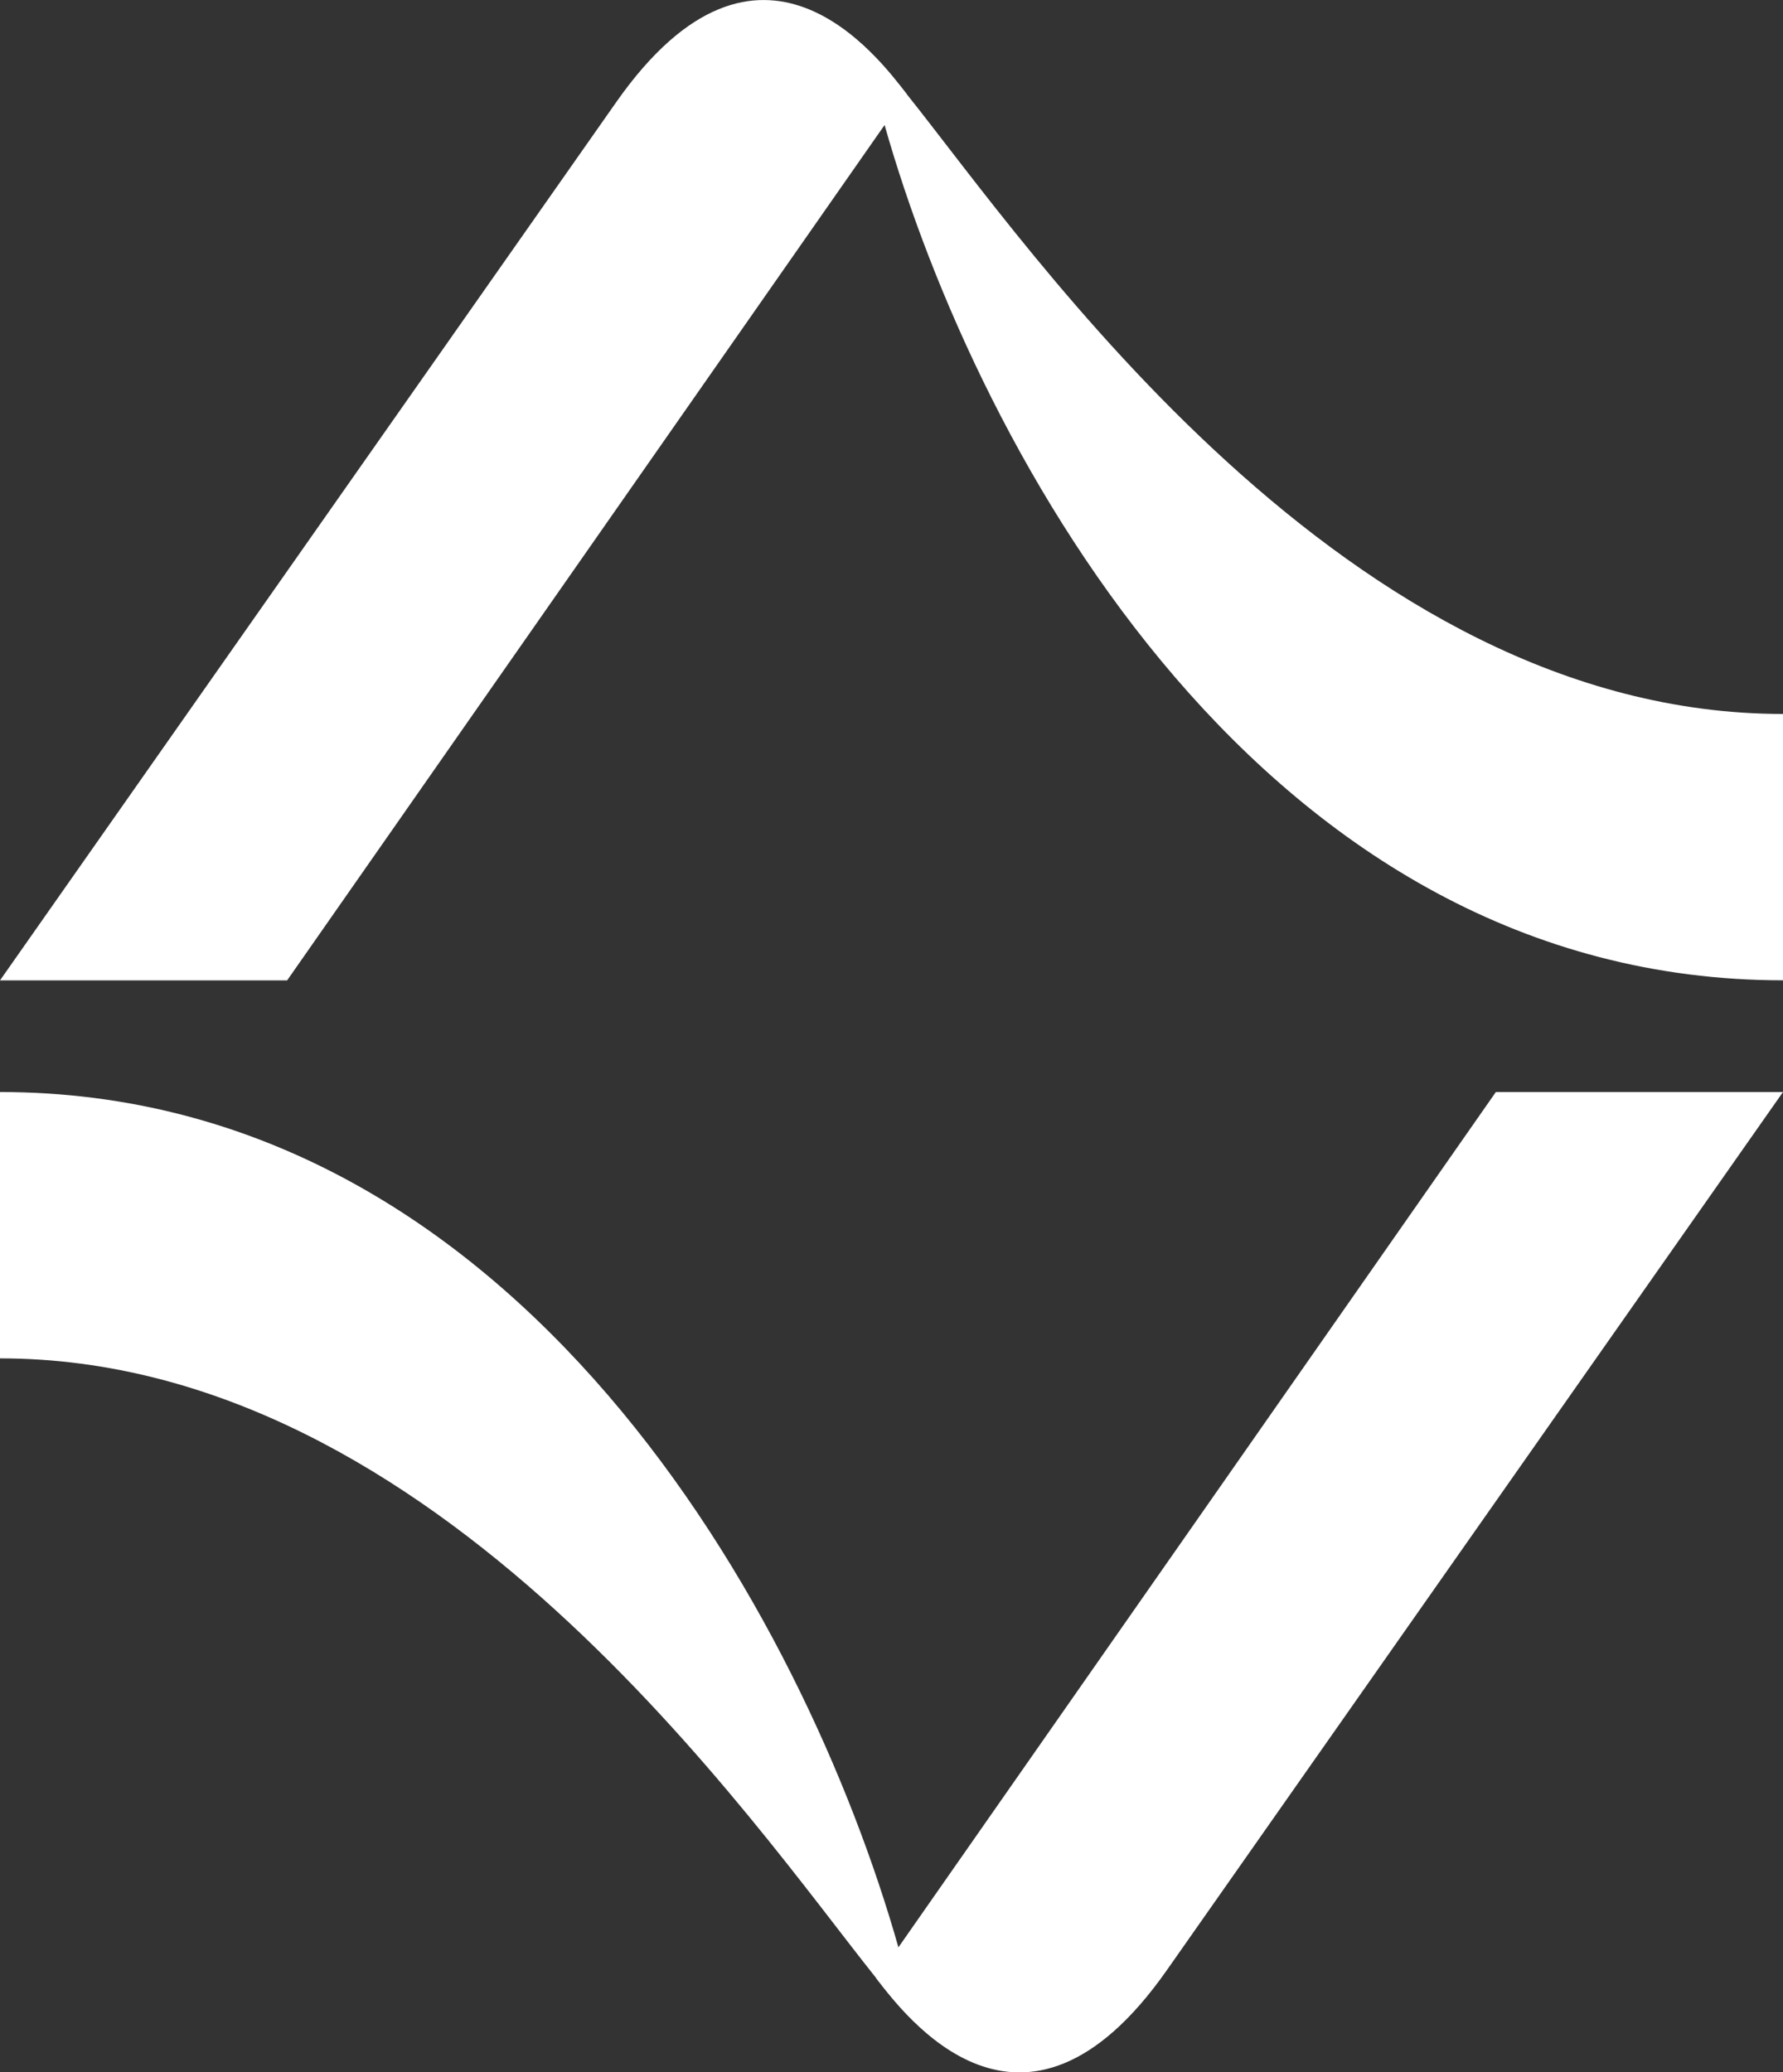<svg xmlns="http://www.w3.org/2000/svg" width="74" height="86" viewBox="0 0 74 86" fill="none"><rect x="0" y="0" width="74" height="86" fill="#333333" stroke="none"/><g clip-path="url(#clip0_1560_1349)"><path d="M37.66 3.942C42.766 10.325 55.858 29.63 74 29.63V40.683C52.511 40.683 40.619 18.96 36.713 5.188L11.917 40.686H0L25.582 4.23C31.555 -4.275 36.486 2.436 37.62 3.883" fill="white"></path><path d="M36.34 82.06C31.234 75.677 18.142 56.372 0 56.372V45.319C21.489 45.319 33.381 67.042 37.287 80.814L62.083 45.319H74L48.418 81.776C42.445 90.281 37.514 83.57 36.38 82.122" fill="white"></path></g><defs><clipPath id="clip0_1560_1349"><rect width="74" height="86" fill="white" transform="translate(0 0.001)"></rect></clipPath></defs></svg>